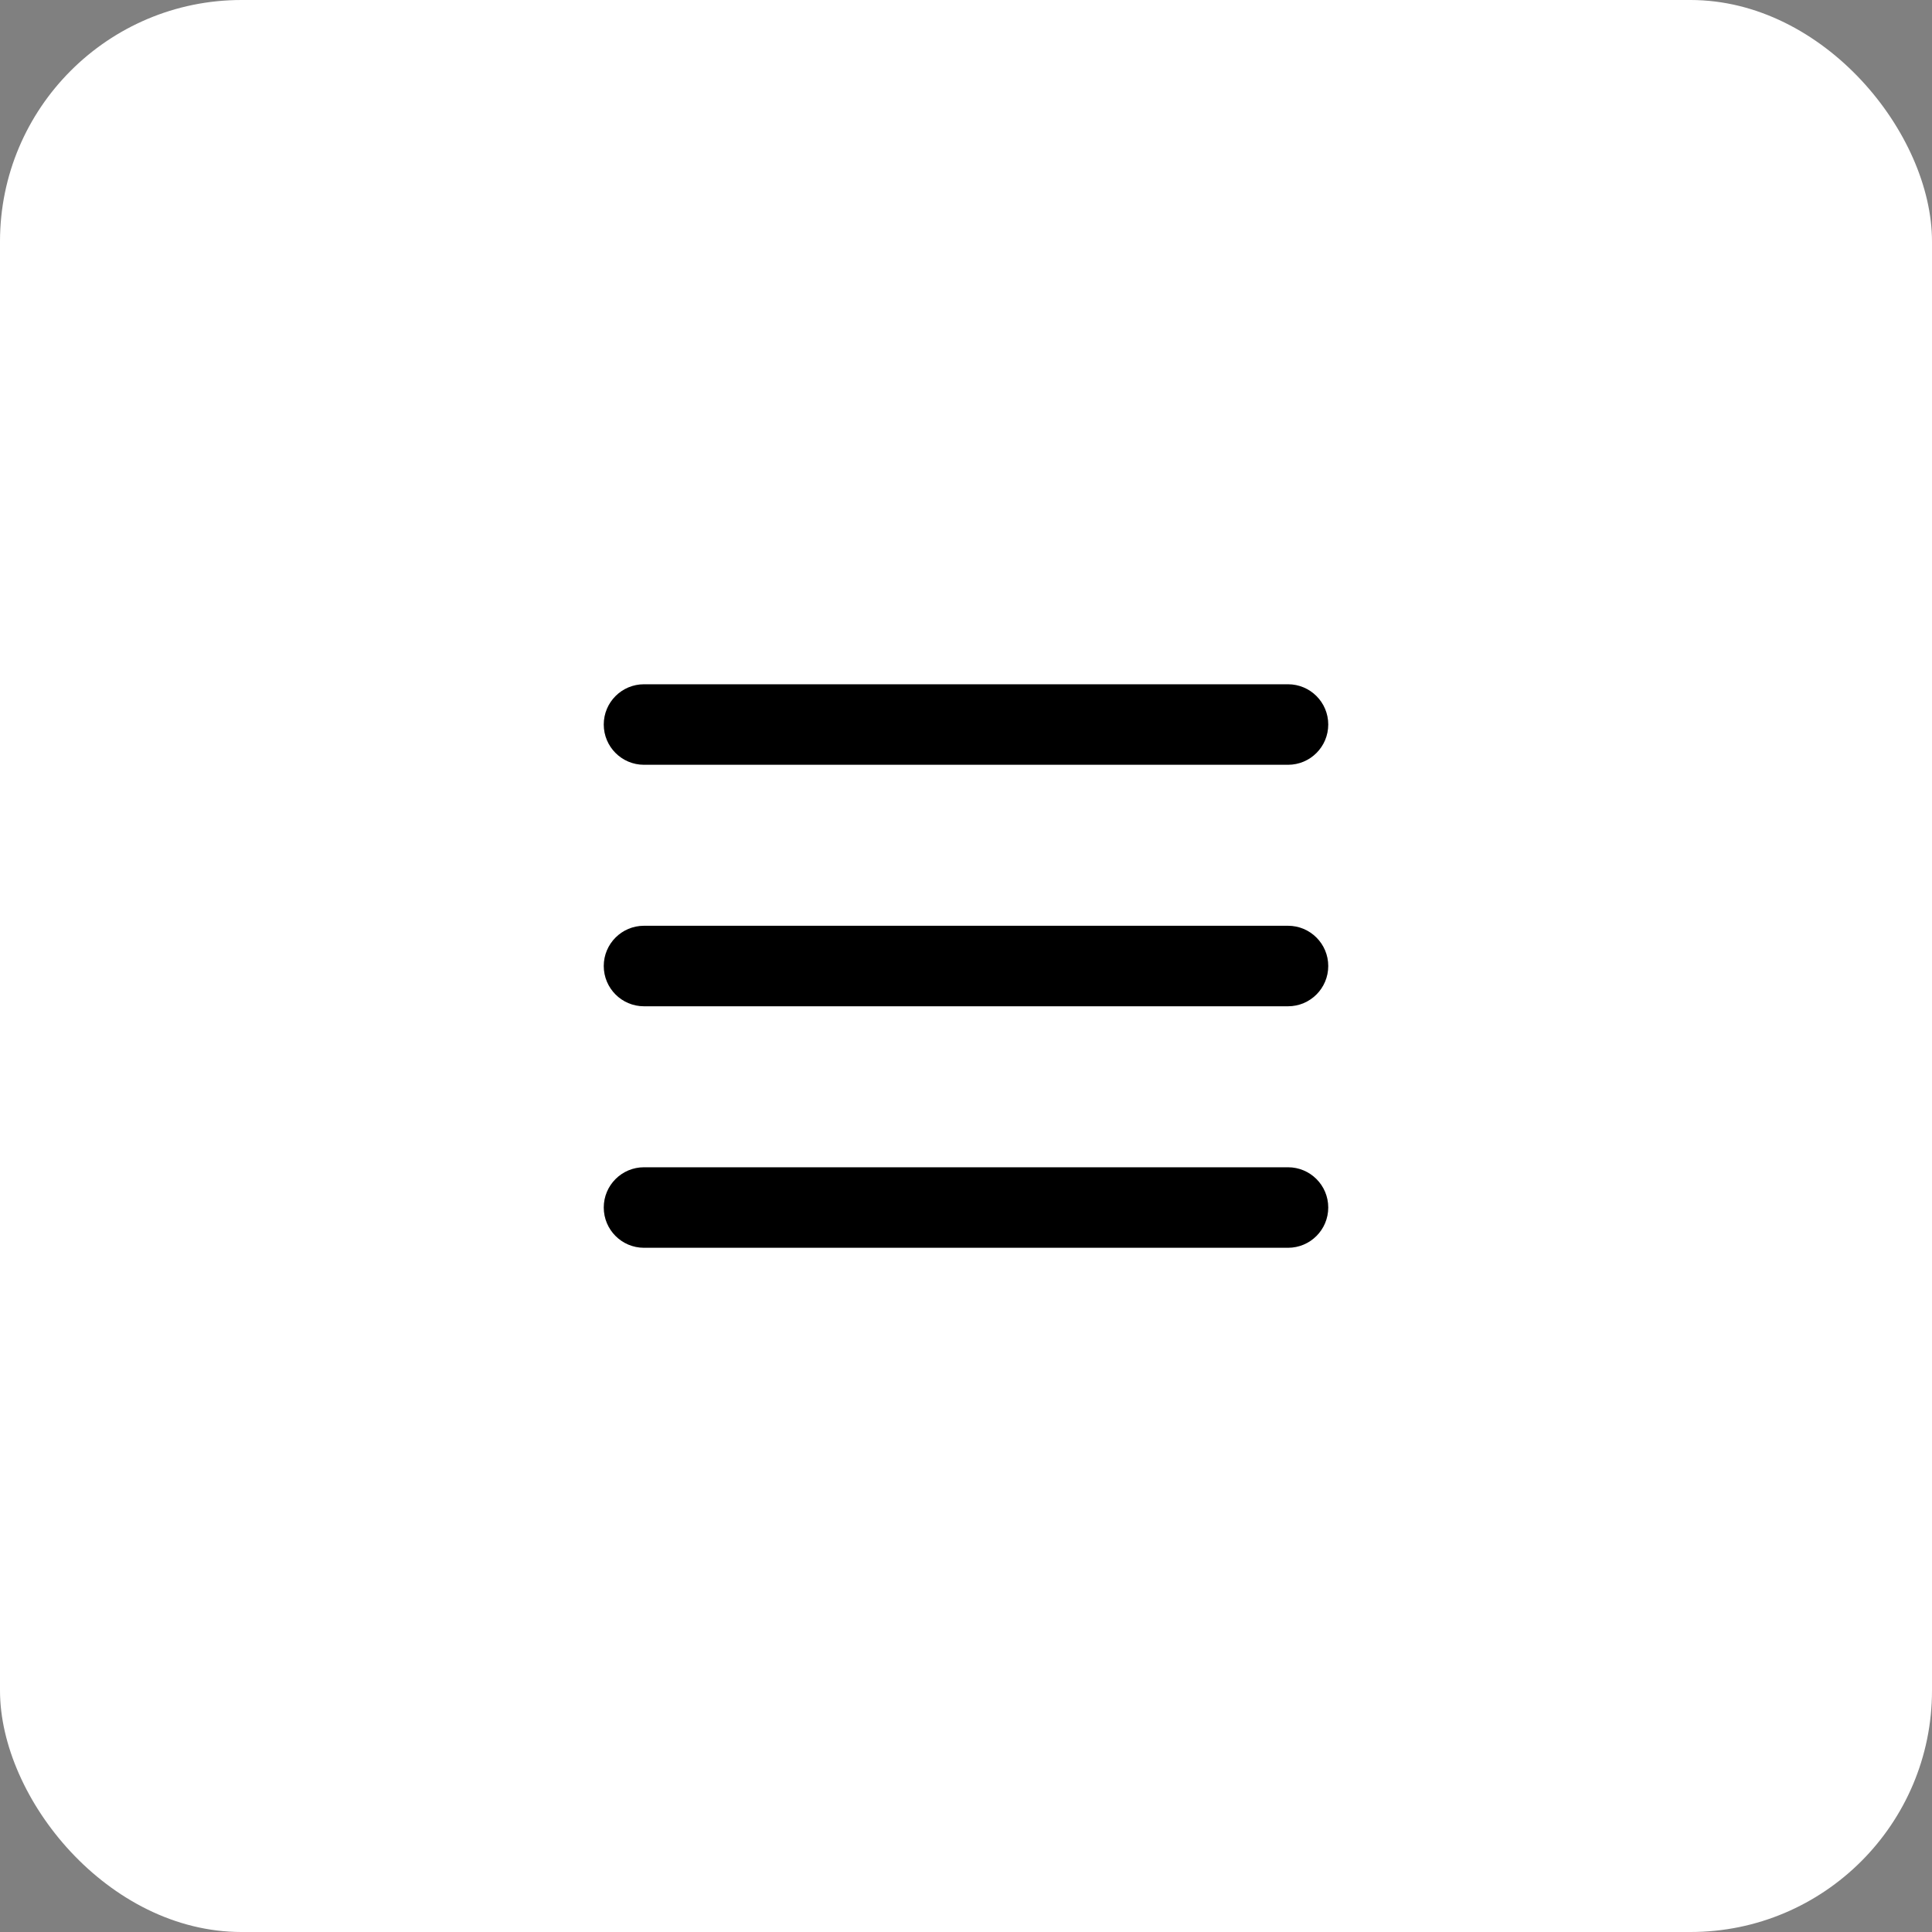 <?xml version="1.0" encoding="UTF-8"?> <svg xmlns="http://www.w3.org/2000/svg" width="40" height="40" viewBox="0 0 40 40" fill="none"><rect x="0" y="0" width="40" height="40" fill="#808080" stroke="none"/><rect width="40" height="40" rx="5" fill="white"></rect><path fill-rule="evenodd" clip-rule="evenodd" d="M12.5 20C12.5 19.54 12.873 19.167 13.333 19.167H26.667C27.127 19.167 27.5 19.54 27.5 20C27.5 20.461 27.127 20.834 26.667 20.834H13.333C12.873 20.834 12.5 20.461 12.5 20Z" fill="black"></path><path fill-rule="evenodd" clip-rule="evenodd" d="M12.5 15C12.5 14.54 12.873 14.167 13.333 14.167H26.667C27.127 14.167 27.5 14.54 27.5 15C27.5 15.461 27.127 15.834 26.667 15.834H13.333C12.873 15.834 12.5 15.461 12.5 15Z" fill="black"></path><path fill-rule="evenodd" clip-rule="evenodd" d="M12.5 25C12.5 24.54 12.873 24.167 13.333 24.167H26.667C27.127 24.167 27.5 24.54 27.5 25C27.5 25.461 27.127 25.834 26.667 25.834H13.333C12.873 25.834 12.5 25.461 12.5 25Z" fill="black"></path></svg> 
